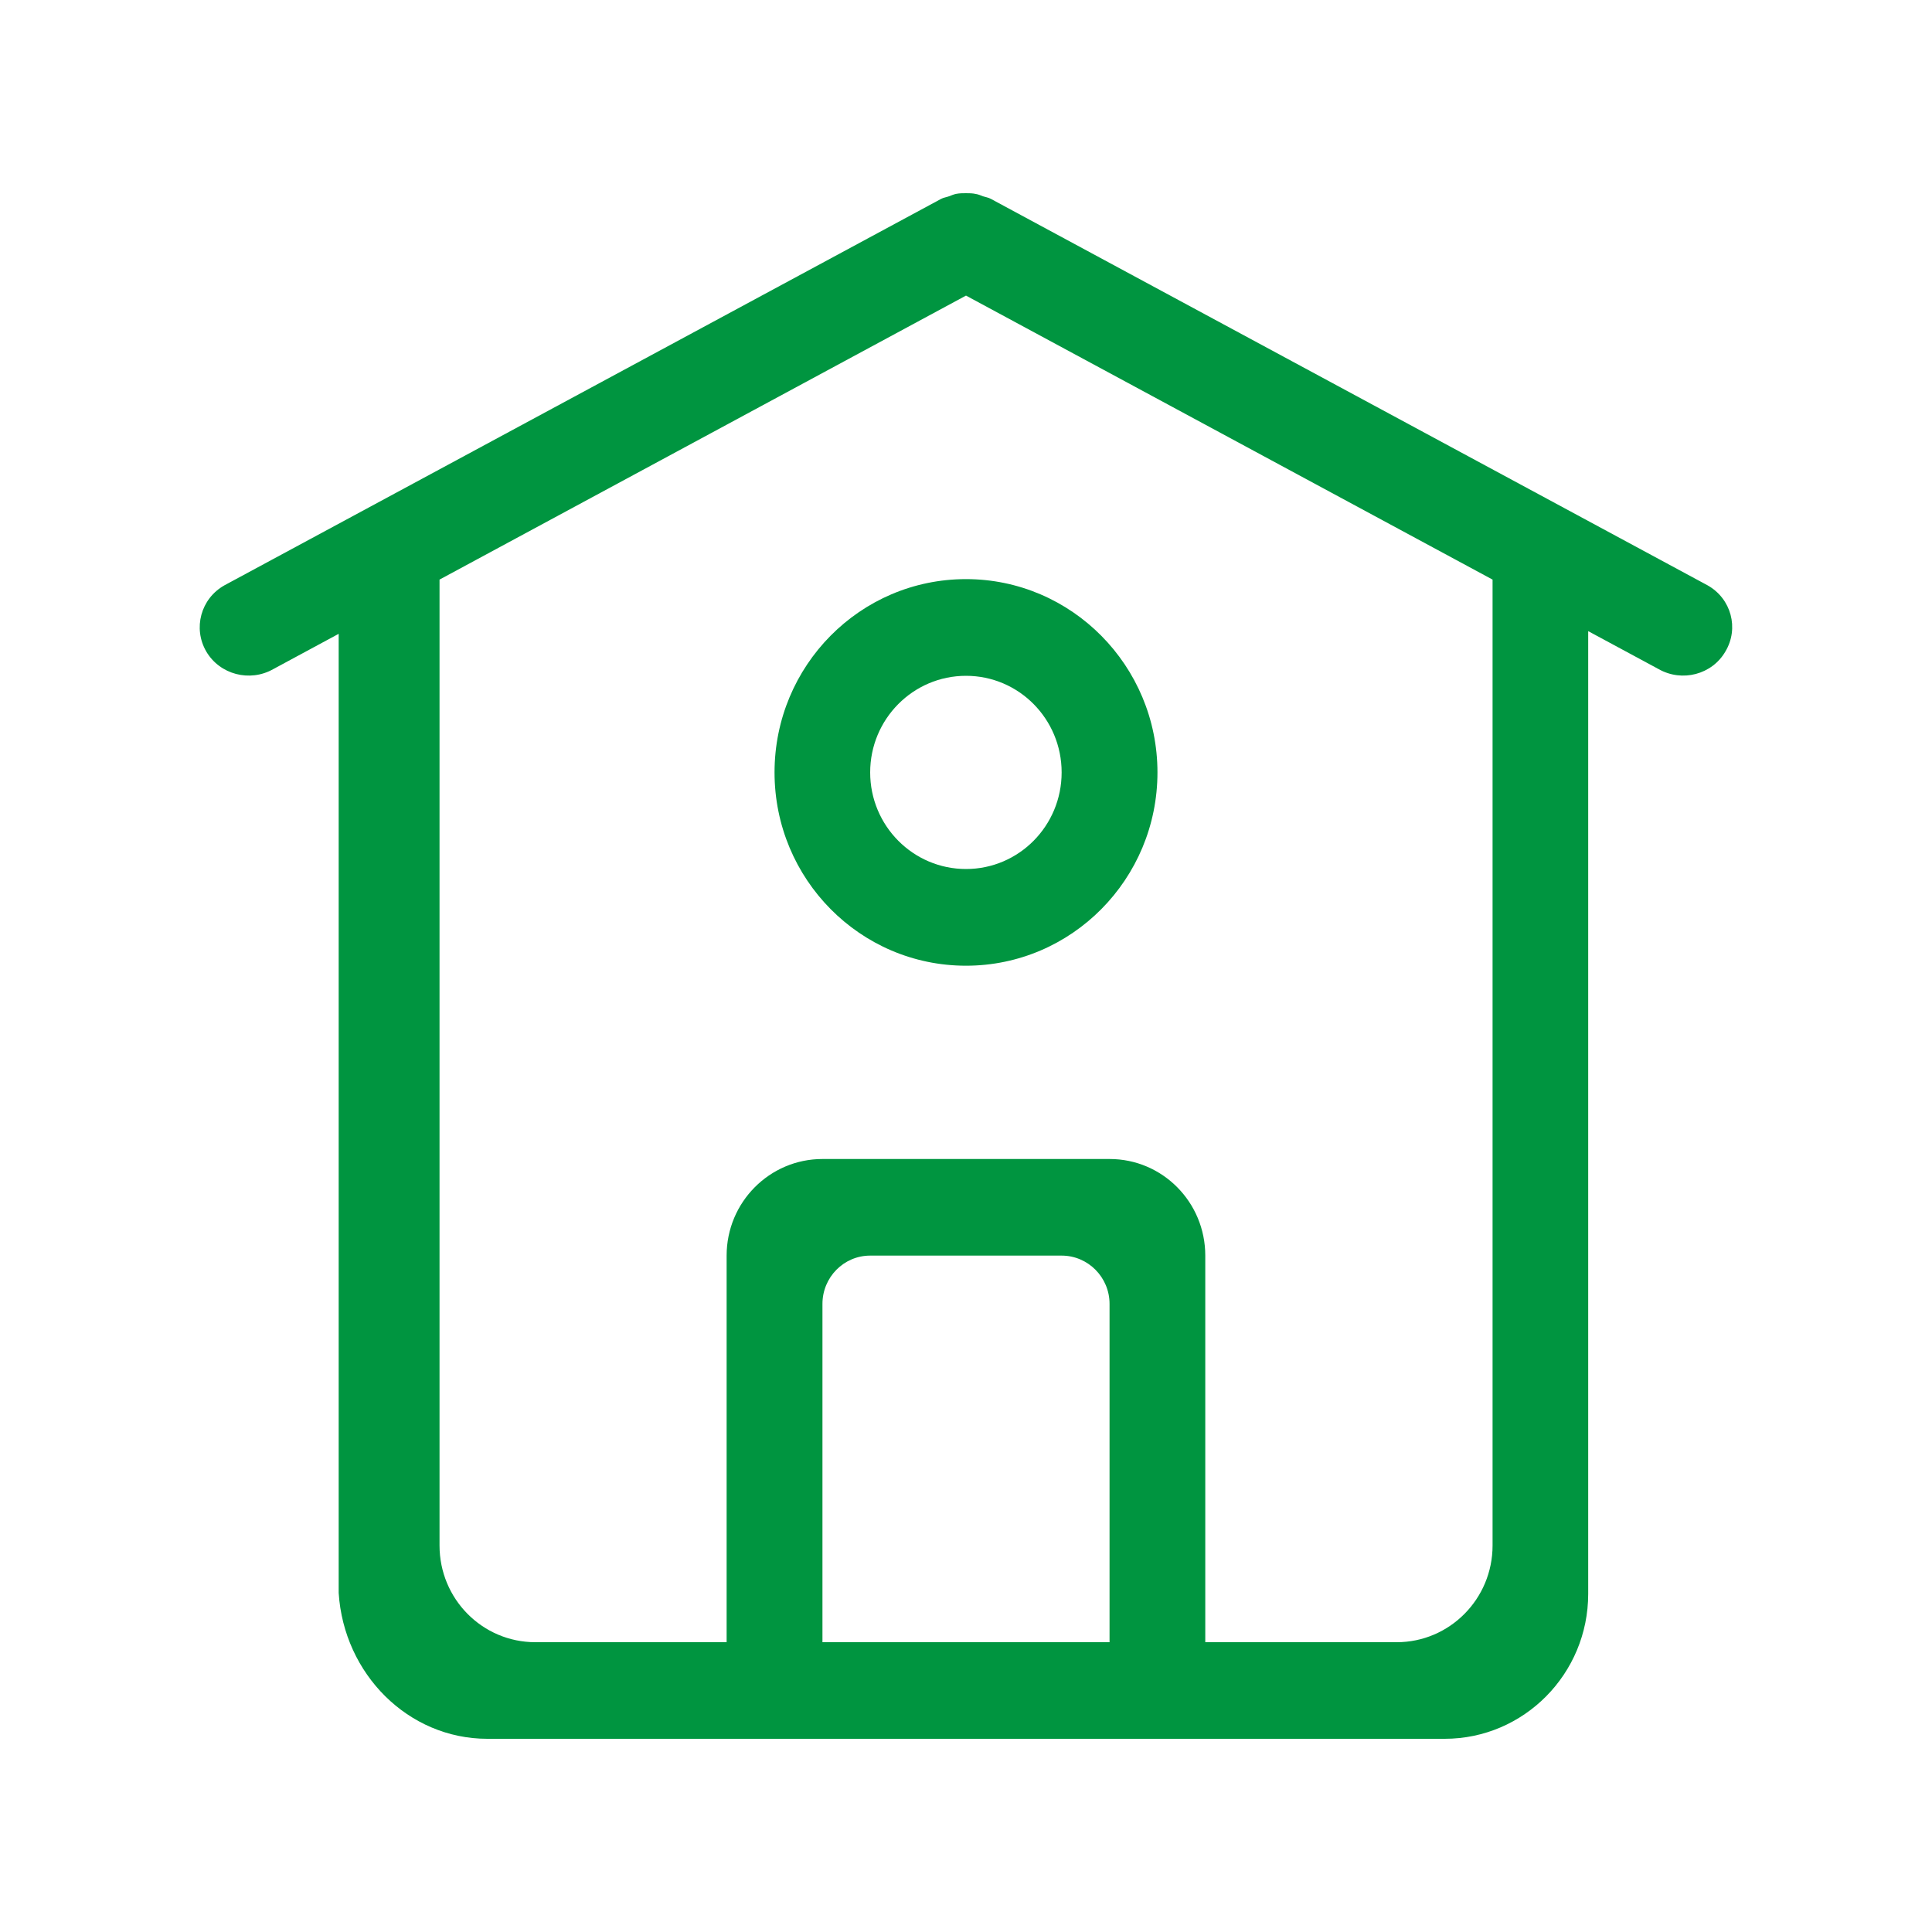 <?xml version="1.0" encoding="utf-8"?>
<!-- Generator: Adobe Illustrator 16.0.0, SVG Export Plug-In . SVG Version: 6.00 Build 0)  -->
<!DOCTYPE svg PUBLIC "-//W3C//DTD SVG 1.1//EN" "http://www.w3.org/Graphics/SVG/1.1/DTD/svg11.dtd">
<svg version="1.1" id="圖層_1" xmlns="http://www.w3.org/2000/svg" xmlns:xlink="http://www.w3.org/1999/xlink" x="0px" y="0px"
	 width="20px" height="20px" viewBox="0 0 20 20" enable-background="new 0 0 20 20" xml:space="preserve">
<g>
	<path fill="#009540" d="M17.678,6.06l-7.42-4.001c-0.027-0.015-0.055-0.018-0.082-0.027c-0.025-0.01-0.049-0.02-0.074-0.024
		C10.066,2,10.033,2,10,2C9.965,2,9.934,2,9.898,2.007C9.873,2.012,9.85,2.022,9.824,2.032c-0.027,0.01-0.057,0.013-0.082,0.027
		L2.322,6.06C2.078,6.198,1.996,6.504,2.135,6.744C2.275,6.983,2.586,7.065,2.83,6.926l1.711-0.923L3.506,5.786v10.704
		C3.559,17.328,4.225,18,5.045,18h9.91c0.82,0,1.486-0.672,1.486-1.501V5.794l-0.975,0.214l1.703,0.918
		c0.244,0.139,0.555,0.057,0.693-0.183C18.004,6.504,17.922,6.198,17.678,6.06z M11.486,17H8.514v-3.502
		c0-0.276,0.221-0.5,0.494-0.5h1.982c0.273,0,0.496,0.224,0.496,0.5V17z M15.451,15.999c0,0.553-0.445,1.001-0.992,1.001h-1.982
		v-4.002c0-0.553-0.443-1-0.99-1H8.514c-0.547,0-0.992,0.447-0.992,1V17h-1.98c-0.549,0-0.992-0.448-0.992-1.001V6L10,3.06L15.451,6
		V15.999z M8.018,7.996c0,1.105,0.887,2.001,1.982,2.001c1.094,0,1.982-0.896,1.982-2.001c0-1.104-0.889-2.001-1.982-2.001
		C8.904,5.995,8.018,6.891,8.018,7.996z M10.99,7.996c0,0.553-0.443,1-0.99,1s-0.992-0.447-0.992-1s0.445-1,0.992-1
		S10.99,7.443,10.99,7.996z"/>
</g>
</svg>
